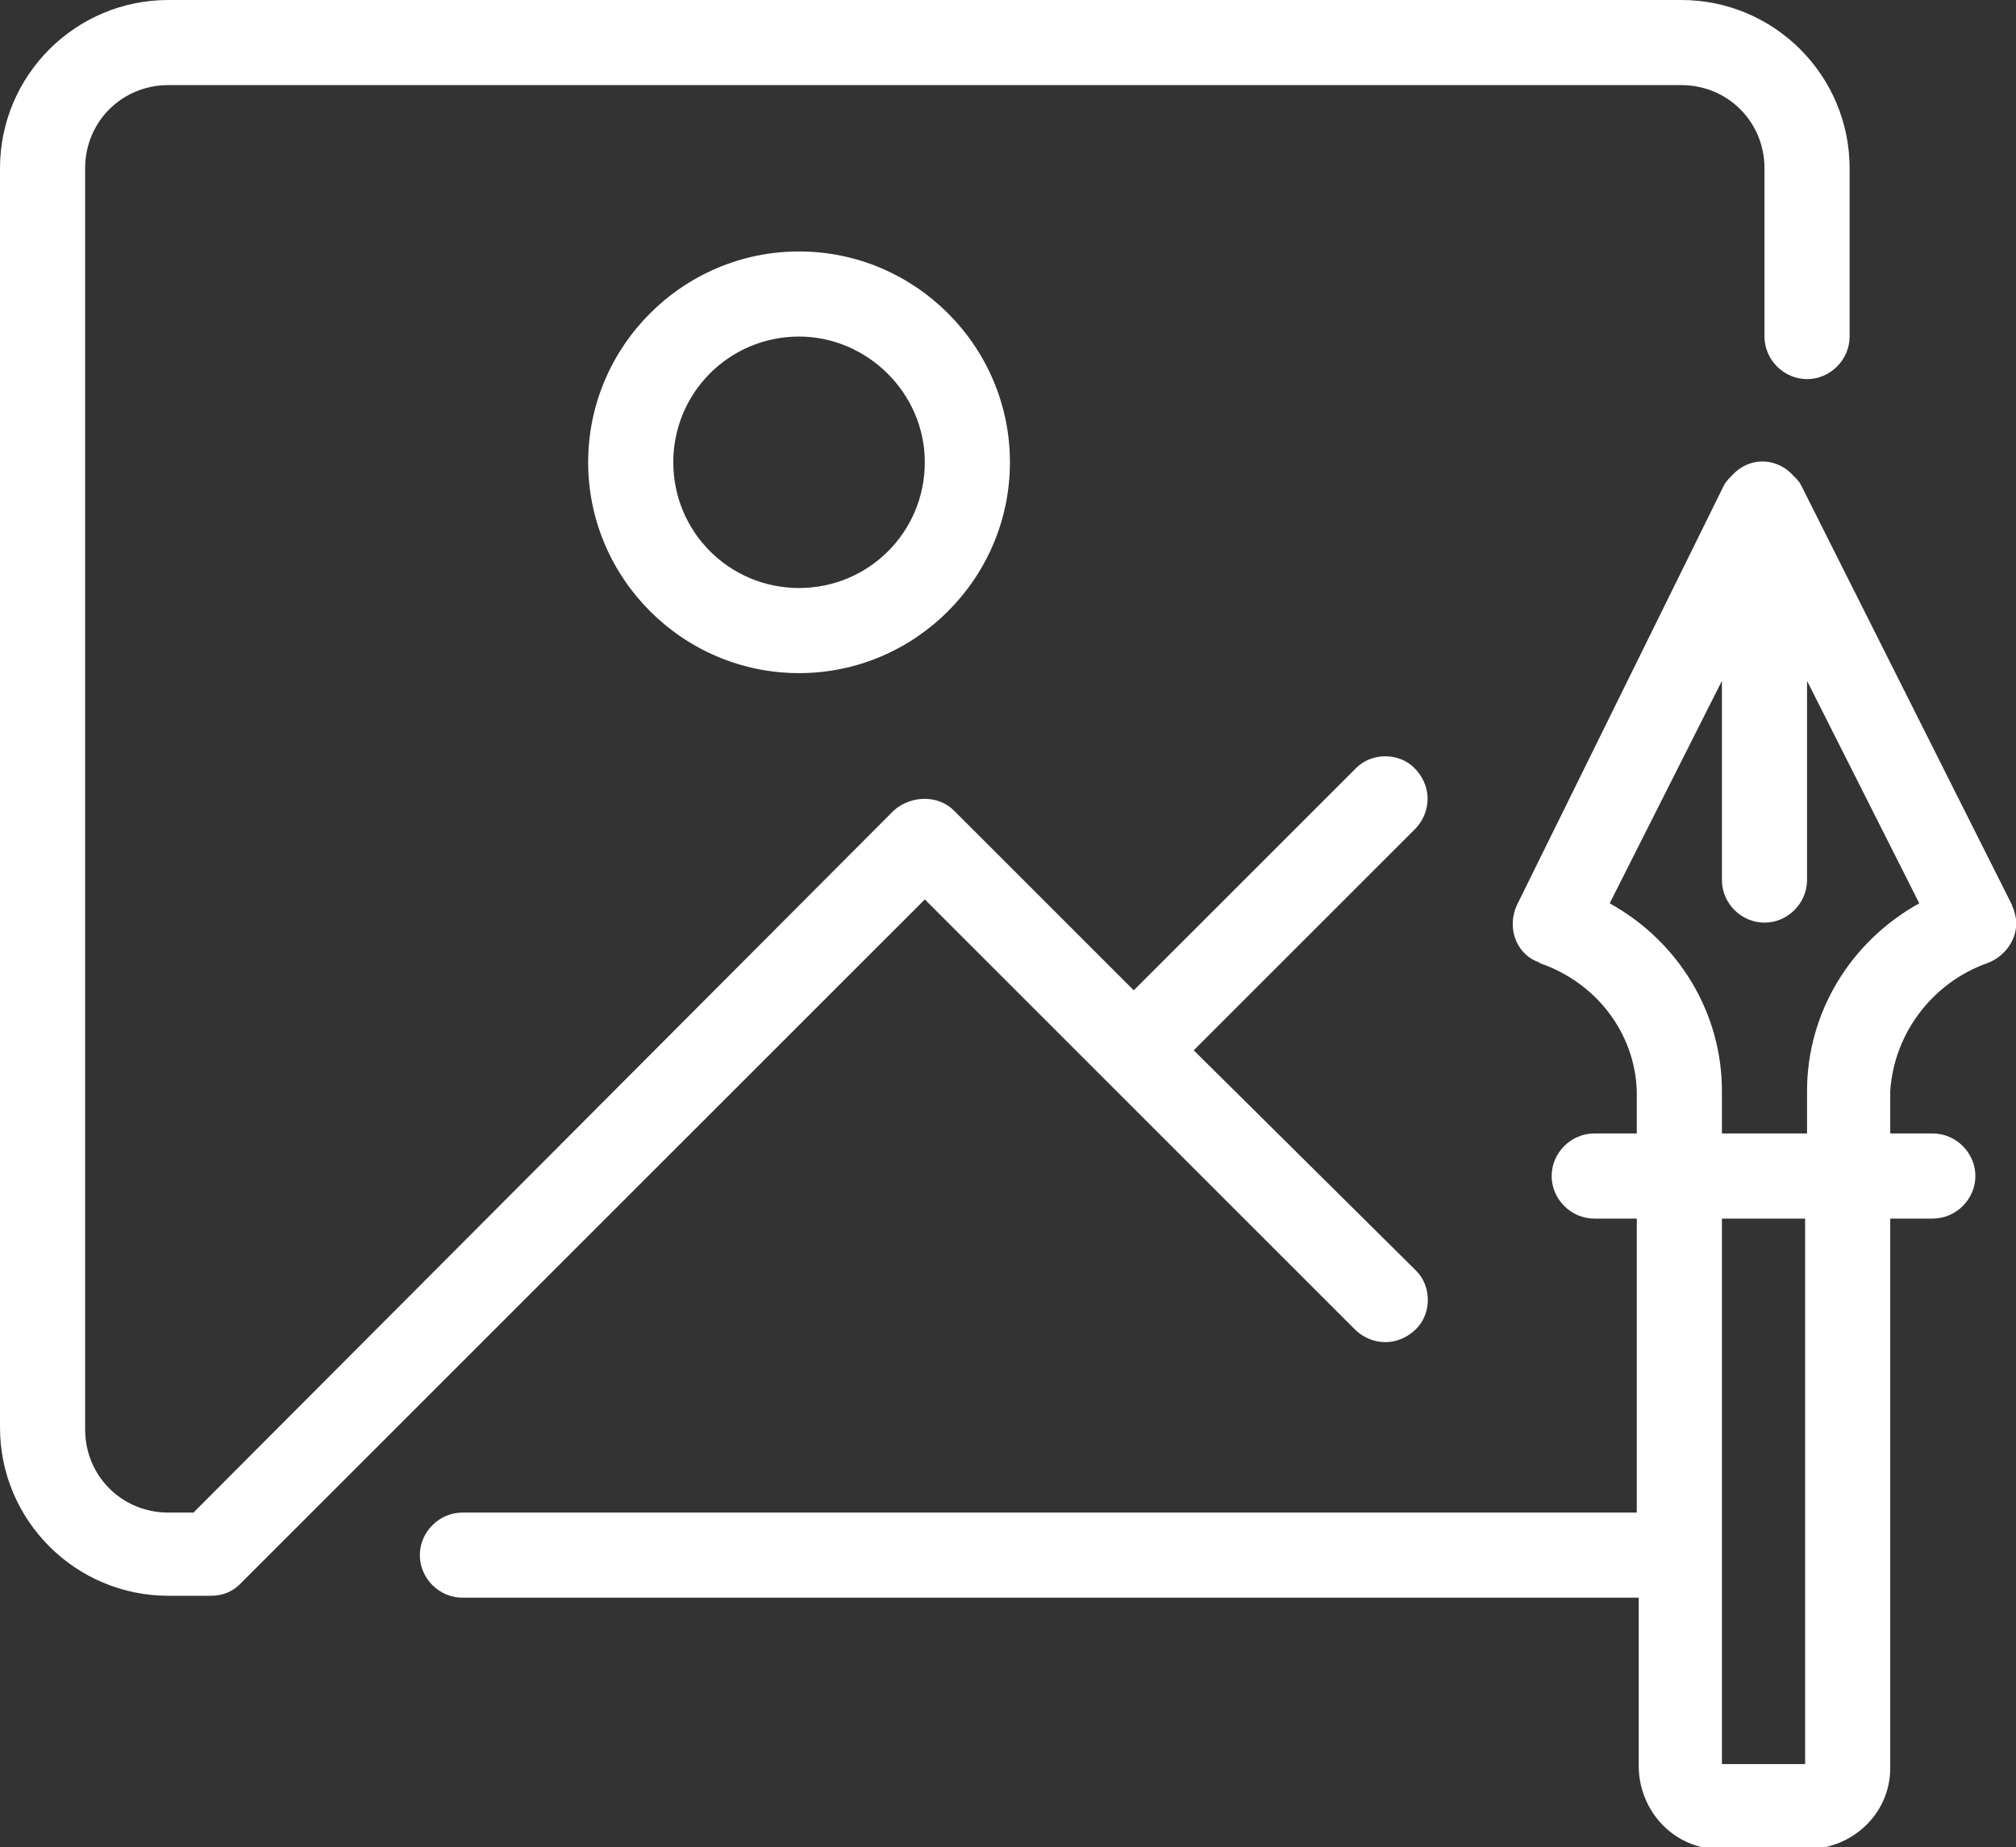 <?xml version="1.0" encoding="utf-8"?>
<!-- Generator: Adobe Illustrator 27.0.0, SVG Export Plug-In . SVG Version: 6.00 Build 0)  -->
<svg version="1.1" baseProfile="tiny" id="Layer_1" xmlns="http://www.w3.org/2000/svg" xmlns:xlink="http://www.w3.org/1999/xlink"
	 x="0px" y="0px" viewBox="0 0 104.2 95.5" overflow="visible" xml:space="preserve">
<rect x="0" y="0" width="104.2" height="95.5" fill="#333333" stroke="none"/>
<g>
	<path fill="#FFFFFF" d="M70.1,68.8c0.9,0.8,2.2,0.8,3.1-0.1c0.8-0.8,0.8-2.2,0-3L61.7,54.3l11.5-11.5c0.8-0.9,0.8-2.2-0.1-3.1
		c-0.8-0.8-2.2-0.8-3,0L58.6,51.2l-9.3-9.3c-0.8-0.8-2.2-0.8-3.1,0L10,78.2H8.7c-2.4,0-4.3-1.9-4.3-4.3V8.7c0-2.4,1.9-4.3,4.3-4.3
		h78.2c2.4,0,4.3,1.9,4.3,4.3v8.7c0,1.2,1,2.2,2.2,2.2c1.2,0,2.2-1,2.2-2.2V8.7c0-4.8-3.9-8.7-8.7-8.7H8.7C3.9,0,0,3.9,0,8.7v65.1
		c0,4.8,3.9,8.7,8.7,8.7h2.2c0.6,0,1.1-0.2,1.5-0.6l35.4-35.4L70.1,68.8z"/>
	<path fill="#FFFFFF" d="M30.4,23.9c0,6,4.9,10.9,10.9,10.9c6,0,10.9-4.9,10.9-10.9c0-6-4.9-10.9-10.9-10.9
		C35.3,13,30.4,17.9,30.4,23.9z M47.8,23.9c0,3.6-2.9,6.5-6.5,6.5c-3.6,0-6.5-2.9-6.5-6.5c0-3.6,2.9-6.5,6.5-6.5
		C44.8,17.4,47.8,20.3,47.8,23.9z"/>
	<path fill="#FFFFFF" d="M104,46.8L93.1,25.1c-0.1-0.2-0.2-0.3-0.4-0.5c-0.8-0.9-2.1-1-3-0.2c-0.1,0.1-0.1,0.1-0.2,0.2
		c-0.1,0.1-0.3,0.3-0.4,0.5L78.4,46.8c-0.5,1.1-0.1,2.4,1,2.9c0.1,0,0.2,0.1,0.2,0.1c2.9,1,4.9,3.6,5,6.6v2.2h-2.2
		c-1.2,0-2.2,1-2.2,2.2c0,1.2,1,2.2,2.2,2.2h2.2v15.2H23.9c-1.2,0-2.2,1-2.2,2.2c0,1.2,1,2.2,2.2,2.2h60.8v8.7
		c0,2.3,1.8,4.3,4.2,4.3c0.1,0,0.1,0,0.2,0h4.3c2.3,0,4.3-1.8,4.3-4.2c0-0.1,0-0.1,0-0.2V63h2.2c1.2,0,2.2-1,2.2-2.2
		c0-1.2-1-2.2-2.2-2.2h-2.2v-2.2c0.2-3,2.2-5.6,5-6.6c1.1-0.4,1.8-1.6,1.4-2.7C104.1,47,104,46.9,104,46.8L104,46.8z M93.4,91.2H89
		V63h4.3V91.2z M93.4,56.4v2.2H89v-2.2c0-4-2.2-7.7-5.8-9.7L89,35.2v10.3c0,1.2,1,2.2,2.2,2.2c1.2,0,2.2-1,2.2-2.2V35.2l5.8,11.5
		C95.6,48.7,93.4,52.4,93.4,56.4z"/>
</g>
</svg>
